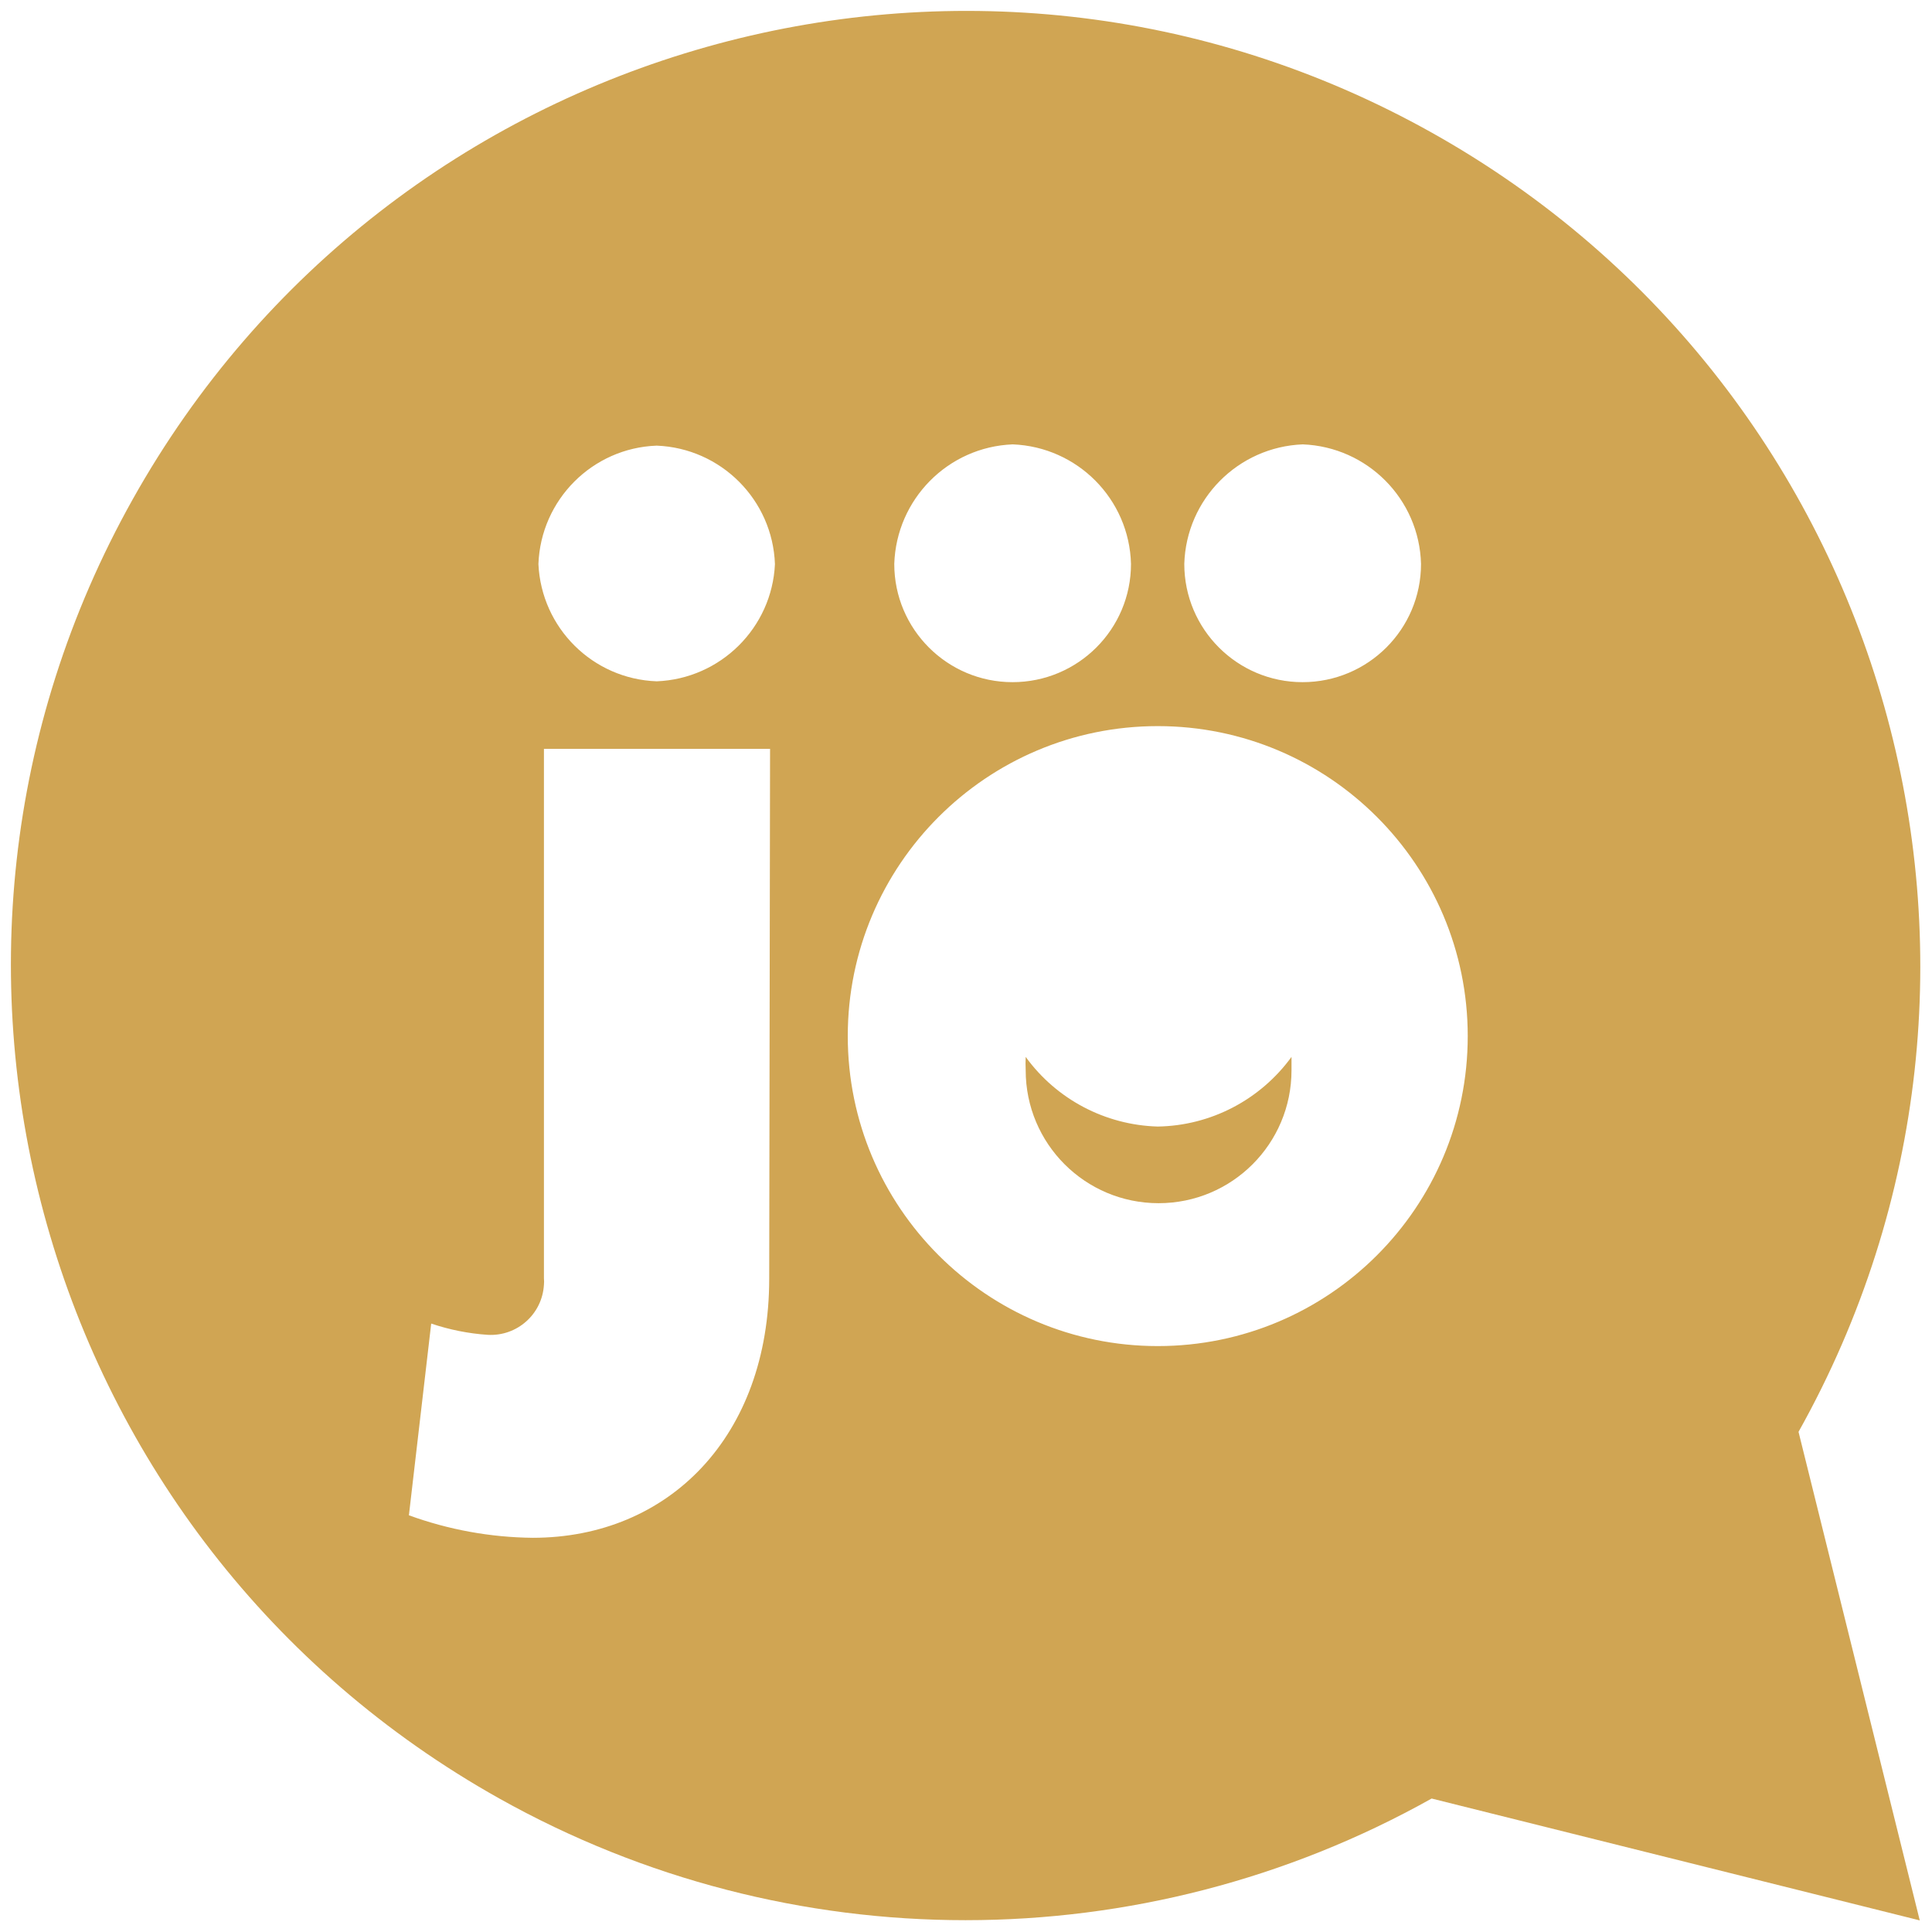 <?xml version="1.0" encoding="UTF-8"?>
<!-- Generator: Adobe Illustrator 27.9.0, SVG Export Plug-In . SVG Version: 6.00 Build 0)  -->
<svg xmlns="http://www.w3.org/2000/svg" xmlns:xlink="http://www.w3.org/1999/xlink" version="1.1" x="0px" y="0px" viewBox="0 0 95 95" style="enable-background:new 0 0 95 95;" xml:space="preserve">
<style type="text/css">
	.st0{fill:none;}
	.st1{fill:#FFFFFF;}
	.st2{fill:#D51130;}
	.st3{fill:none;stroke:#000000;stroke-width:2;stroke-miterlimit:10;}
	.st4{fill:#1D1D1B;}
	.st5{clip-path:url(#SVGID_00000167392077442802932790000003273519892295694508_);}
	.st6{fill:#D0A553;}
	.st7{stroke:#000000;stroke-width:0.8;}
	.st8{fill:#C60000;}
	.st9{fill:none;stroke:#000000;stroke-width:2;}
	.st10{fill:none;stroke:#000000;stroke-width:2;stroke-linejoin:round;stroke-miterlimit:10;}
	.st11{fill:none;stroke:#000000;stroke-width:2;stroke-linecap:square;stroke-miterlimit:10;stroke-dasharray:0,2.4;}
	.st12{fill:none;stroke:#000000;stroke-width:2;stroke-linecap:round;stroke-miterlimit:10;}
	.st13{fill:none;stroke:#000000;stroke-width:2;stroke-linecap:round;stroke-linejoin:round;stroke-miterlimit:10;}
	.st14{fill:none;stroke:#FFFFFF;stroke-width:8;stroke-linecap:round;stroke-linejoin:round;stroke-miterlimit:10;}
	.st15{fill:#FFFFFF;stroke:#FFFFFF;stroke-width:6;stroke-linecap:round;stroke-linejoin:round;stroke-miterlimit:10;}
	.st16{fill:none;stroke:#000000;stroke-width:2.001;stroke-miterlimit:10;}
	.st17{clip-path:url(#SVGID_00000055704993040805792720000006672070414610183071_);}
	.st18{clip-path:url(#SVGID_00000163783010029242240050000008033941632670521262_);}
	.st19{clip-path:url(#SVGID_00000001658892001279991610000015431462279518265507_);}
	.st20{fill:none;stroke:#FFFFFF;stroke-width:2.5;stroke-miterlimit:10;}
	.st21{fill:none;stroke:#FFFFFF;stroke-width:2.5;stroke-linejoin:round;stroke-miterlimit:10;}
	.st22{fill:none;stroke:#FFFFFF;stroke-width:2.2;stroke-linecap:round;stroke-linejoin:round;stroke-miterlimit:10;}
	.st23{fill:#D51130;stroke:#D51130;stroke-width:5;stroke-linecap:round;stroke-linejoin:round;stroke-miterlimit:10;}
	.st24{fill:none;stroke:#FFFFFF;stroke-width:2.5;stroke-linecap:round;stroke-linejoin:round;stroke-miterlimit:10;}
	.st25{fill:none;stroke:#1D1D1B;stroke-width:1.4;stroke-linejoin:round;stroke-miterlimit:10;}
	.st26{fill:none;stroke:#1D1D1B;stroke-width:1.4;stroke-linecap:round;stroke-linejoin:round;stroke-miterlimit:10;}
	.st27{fill:url(#SVGID_00000100347551317254987090000003922381501216987802_);}
	.st28{fill:url(#SVGID_00000142149763385923037510000012573624522805717669_);}
	.st29{fill:none;stroke:#000000;stroke-width:3;stroke-miterlimit:10;}
	.st30{fill:none;stroke:#FF00FF;stroke-miterlimit:10;}
	.st31{fill:#FF00FF;stroke:#FF00FF;stroke-width:2;stroke-miterlimit:10;}
</style>
<g id="Ebene_1">
	<g id="layer1_00000148631978472390071920000008955703397965544366_" transform="translate(-254.378,130.407)">
		
			<g id="g850_00000089559942974469592140000007579724648163118781_" transform="matrix(1.044,0,0,1.044,254.367,-130.397)">
			<path id="path5_00000129181036689701908200000014962861547329534098_" class="st6" d="M54.54,53.05     c-2.47-0.07-4.77-1.28-6.22-3.28c-0.01,0.21-0.01,0.42,0,0.63c0,3.46,2.8,6.26,6.26,6.26s6.26-2.8,6.26-6.26     c0-0.21,0-0.41,0-0.63C59.37,51.79,57.04,53.01,54.54,53.05L54.54,53.05z"></path>
			<path id="path7_00000111873037136096597750000007642496228118517128_" class="st6" d="M84.72,67.43     c12.13-21.67,4.39-49.06-17.27-61.19S18.39,1.85,6.26,23.51S1.87,72.57,23.53,84.7c13.64,7.64,30.27,7.64,43.91,0l22.99,5.74     L84.72,67.43z M61.37,20.92c3.05,0.12,5.49,2.58,5.57,5.63c0,3.08-2.5,5.57-5.58,5.57c-3.07,0-5.57-2.49-5.57-5.57     C55.88,23.5,58.32,21.04,61.37,20.92z M47.71,20.92c3.05,0.12,5.49,2.58,5.57,5.63c0,3.08-2.5,5.57-5.58,5.57     c-3.07,0-5.57-2.49-5.57-5.57C42.23,23.5,44.66,21.04,47.71,20.92z M36.24,60.21c0,7.43-4.73,12.21-11.14,12.21     c-1.99-0.02-3.96-0.38-5.83-1.06l1.05-9.03c0.86,0.29,1.76,0.47,2.66,0.53c1.38,0.08,2.57-0.97,2.65-2.36     c0.01-0.1,0.01-0.2,0-0.29V35.26h10.65L36.24,60.21z M30.94,32.08c-3.01-0.11-5.43-2.51-5.57-5.52c0.11-3.03,2.54-5.47,5.57-5.58     c3.03,0.12,5.46,2.55,5.57,5.58C36.37,29.56,33.95,31.96,30.94,32.08z M54.54,63.39c-8.06,0-14.6-6.54-14.6-14.6     s6.54-14.6,14.6-14.6s14.6,6.54,14.6,14.6l0,0C69.14,56.86,62.6,63.39,54.54,63.39z"></path>
		</g>
	</g>
</g>
<g id="Ebene_3">
</g>
<g id="Captions_00000075866869101376774060000009174129994907391670_">
</g>
</svg>
